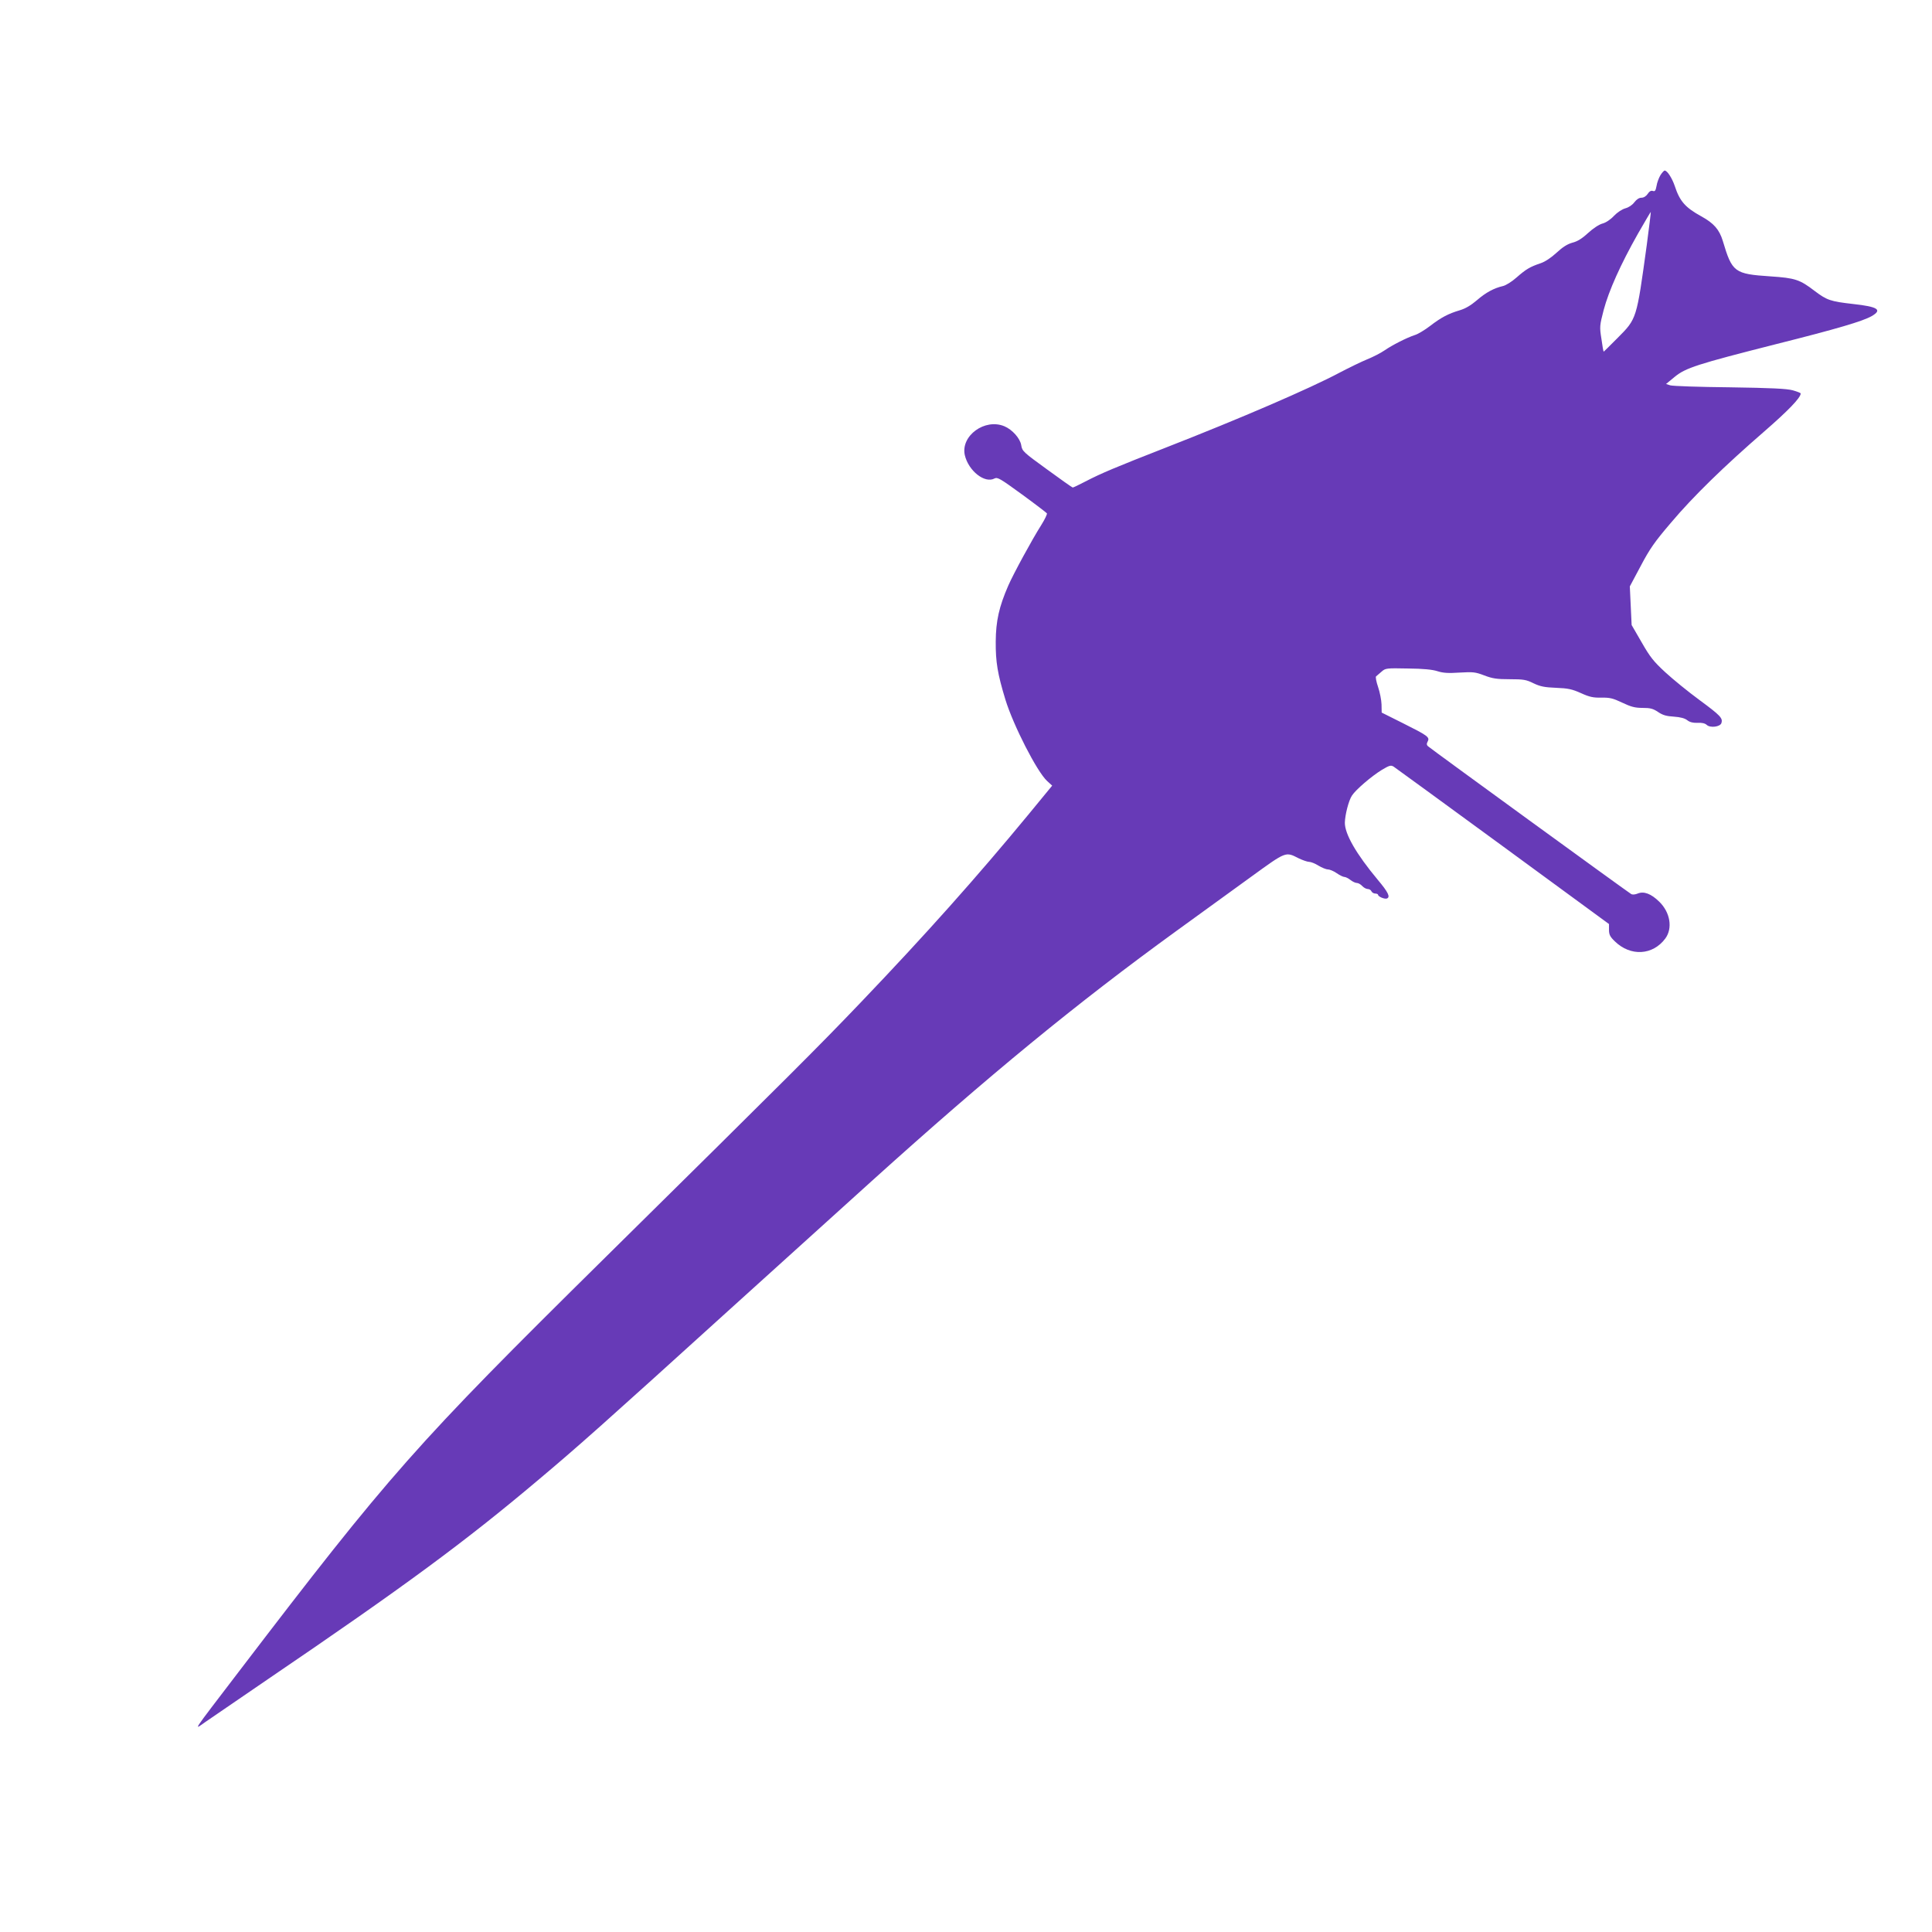 <?xml version="1.0" standalone="no"?>
<!DOCTYPE svg PUBLIC "-//W3C//DTD SVG 20010904//EN"
 "http://www.w3.org/TR/2001/REC-SVG-20010904/DTD/svg10.dtd">
<svg version="1.0" xmlns="http://www.w3.org/2000/svg"
 width="1280pt" height="1280pt" viewBox="0 0 1280 1280"
 preserveAspectRatio="xMidYMid meet">
<g transform="translate(0,1280) scale(0.1,-0.1)"
fill="#673ab7" stroke="none">
<path d="M11000 11638 c-10 -17 -22 -49 -25 -70 -6 -31 -10 -38 -25 -33 -11 4
-23 -3 -34 -20 -10 -15 -26 -25 -41 -25 -16 0 -32 -11 -47 -30 -13 -18 -37
-34 -59 -40 -22 -6 -54 -27 -76 -50 -22 -24 -53 -45 -76 -51 -23 -6 -62 -32
-96 -63 -40 -37 -71 -56 -104 -64 -32 -9 -63 -28 -104 -66 -36 -33 -76 -60
-106 -70 -71 -24 -96 -39 -159 -94 -31 -28 -72 -53 -90 -57 -60 -14 -113 -42
-173 -94 -41 -35 -77 -56 -115 -67 -74 -22 -122 -47 -196 -104 -34 -26 -80
-54 -101 -60 -52 -17 -149 -66 -201 -102 -23 -16 -75 -43 -115 -59 -39 -16
-121 -56 -182 -88 -197 -105 -661 -305 -1150 -496 -335 -131 -428 -170 -534
-225 -42 -22 -80 -40 -84 -40 -3 0 -80 54 -170 120 -157 114 -165 121 -171
160 -7 45 -59 104 -112 126 -129 54 -290 -63 -262 -191 24 -104 132 -190 197
-155 20 10 38 -1 181 -105 88 -64 162 -121 166 -126 3 -5 -14 -40 -37 -77 -60
-94 -185 -324 -219 -402 -61 -140 -82 -234 -83 -370 -1 -136 12 -214 64 -385
53 -172 209 -477 276 -539 l34 -31 -152 -185 c-347 -421 -685 -800 -1115
-1250 -282 -295 -454 -467 -1698 -1695 -1259 -1243 -1420 -1426 -2426 -2743
-317 -415 -298 -386 -220 -331 36 25 223 153 415 284 909 618 1305 910 1790
1319 263 221 423 363 1259 1121 401 363 829 750 950 859 779 703 1359 1179
2021 1659 160 116 384 278 498 361 229 166 224 164 310 120 27 -13 59 -24 70
-24 12 0 40 -11 62 -25 22 -13 50 -25 62 -25 12 0 39 -11 59 -25 20 -14 43
-25 51 -25 8 0 26 -9 40 -20 14 -11 33 -20 43 -20 9 0 25 -9 35 -20 10 -11 27
-20 37 -20 10 0 21 -7 24 -15 4 -8 15 -15 25 -15 10 0 19 -4 19 -8 0 -12 42
-30 58 -25 25 9 10 41 -59 123 -145 174 -219 304 -219 379 1 52 25 147 47 180
24 38 130 129 199 171 49 29 59 32 77 21 11 -7 337 -245 724 -528 l703 -515 0
-38 c0 -32 7 -46 38 -76 104 -102 252 -94 335 18 50 68 33 173 -40 244 -54 53
-102 71 -143 54 -16 -7 -35 -8 -42 -4 -24 14 -1333 966 -1346 979 -11 9 -11
18 -3 33 15 28 -1 39 -165 121 l-140 70 -1 54 c-1 29 -11 81 -23 116 -12 35
-18 67 -13 70 4 3 20 17 36 31 26 23 31 24 175 21 102 -1 162 -7 196 -18 38
-12 71 -14 147 -9 88 5 103 4 163 -19 55 -21 84 -25 169 -25 90 0 109 -3 157
-27 44 -21 73 -27 150 -30 79 -3 106 -9 164 -35 57 -26 82 -31 135 -30 56 1
77 -4 138 -33 59 -28 85 -35 136 -35 51 0 69 -5 102 -27 31 -21 55 -28 105
-31 44 -3 73 -11 89 -24 17 -13 38 -18 67 -17 29 2 50 -3 62 -14 23 -21 89
-13 97 13 10 32 -7 50 -144 151 -75 55 -177 138 -228 185 -78 72 -101 101
-157 199 l-66 114 -6 128 -6 128 72 135 c60 114 93 161 199 285 149 177 354
376 618 605 161 140 243 225 243 253 0 4 -24 13 -52 21 -40 11 -143 16 -418
20 -201 2 -378 8 -394 13 l-28 9 57 47 c73 60 148 84 672 217 406 102 575 152
634 186 72 42 40 62 -124 80 -150 17 -173 25 -254 86 -99 76 -129 86 -294 97
-239 16 -253 27 -315 235 -23 75 -59 117 -143 163 -105 58 -142 99 -175 200
-18 53 -50 103 -67 103 -5 0 -18 -14 -29 -32z m-90 -463 c-68 -493 -65 -485
-194 -615 -49 -49 -90 -90 -91 -90 -2 0 -9 38 -15 84 -13 81 -12 89 15 193 34
127 111 300 227 505 46 80 84 145 85 144 1 -1 -11 -101 -27 -221z"/>
</g>
</svg>
